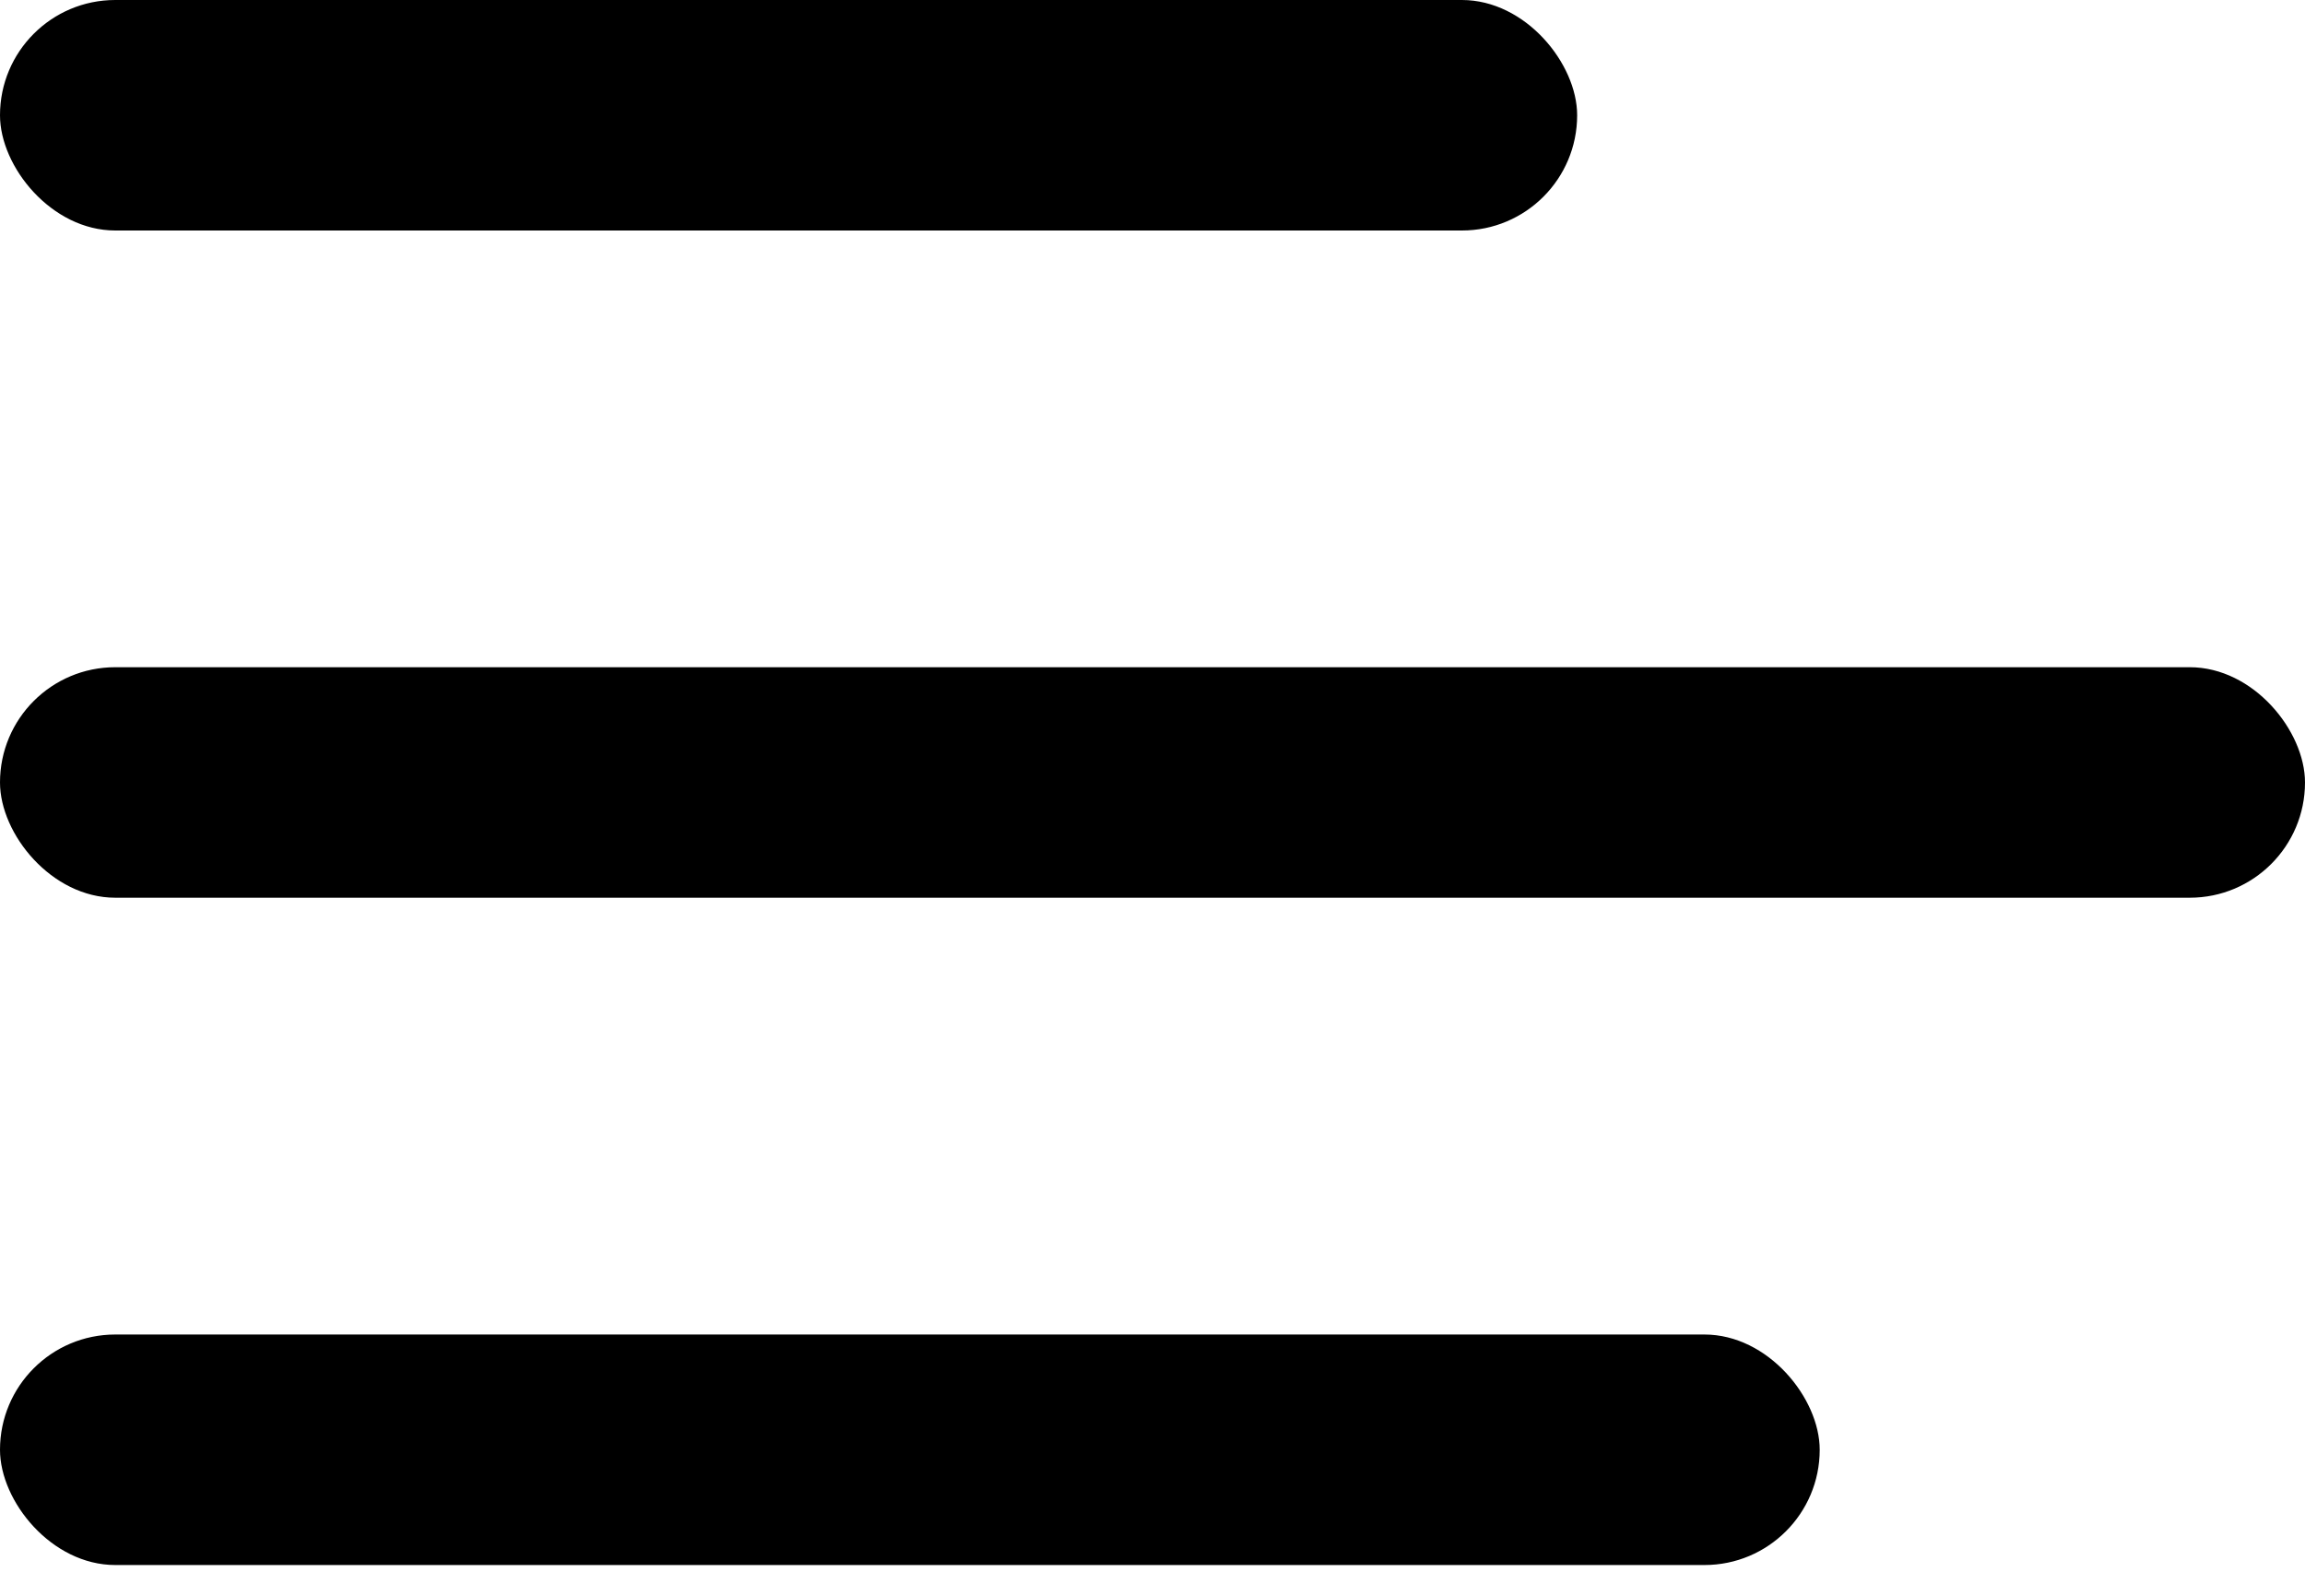 <svg xmlns="http://www.w3.org/2000/svg" width="26" height="18" viewBox="0 0 26 18" fill="none"><rect width="17.79" height="2.6" rx="1.3" fill="black"></rect><rect y="15.053" width="20.526" height="2.6" rx="1.3" fill="black"></rect><rect y="7.526" width="26" height="2.6" rx="1.3" fill="black"></rect></svg>